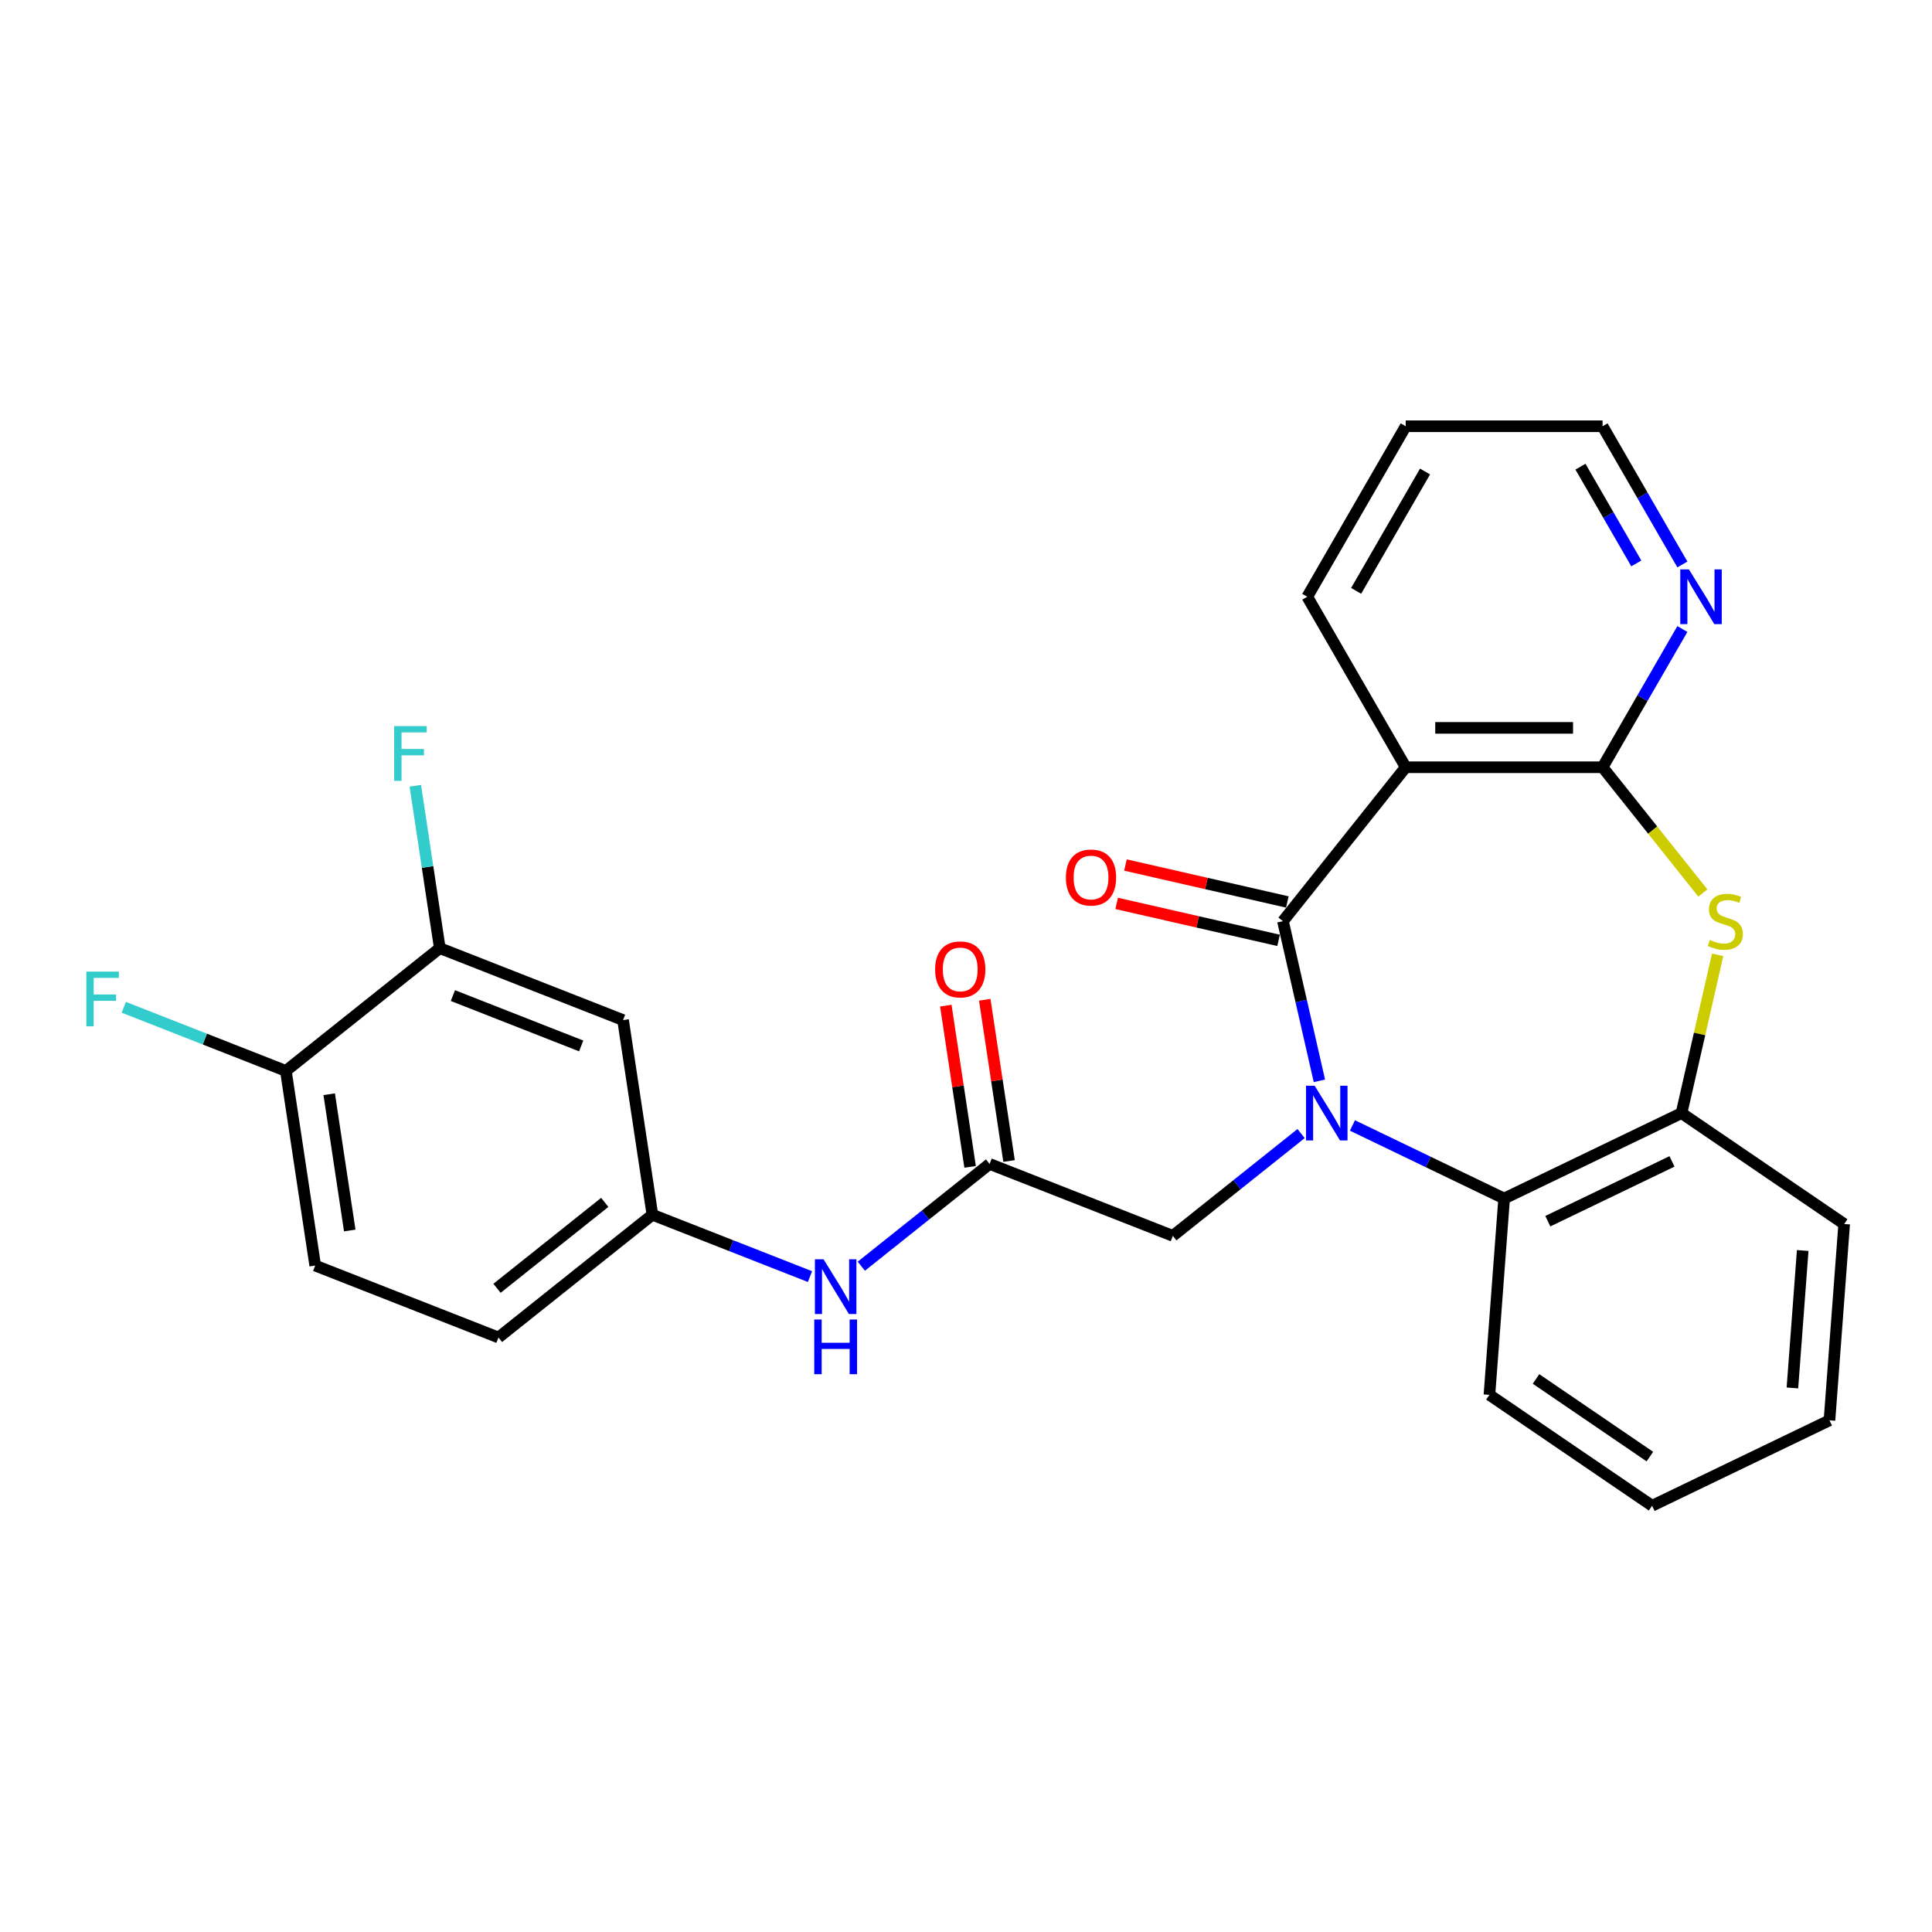 <?xml version='1.0' encoding='iso-8859-1'?>
<svg version='1.1' baseProfile='full'
              xmlns='http://www.w3.org/2000/svg'
                      xmlns:rdkit='http://www.rdkit.org/xml'
                      xmlns:xlink='http://www.w3.org/1999/xlink'
                  xml:space='preserve'
width='1000px' height='1000px' viewBox='0 0 1000 1000'>
<!-- END OF HEADER -->
<rect style='opacity:1.0;fill:#FFFFFF;stroke:none' width='1000' height='1000' x='0' y='0'> </rect>
<path class='bond-0' d='M 682.918,559.433 L 673.488,518.114' style='fill:none;fill-rule:evenodd;stroke:#0000FF;stroke-width:6px;stroke-linecap:butt;stroke-linejoin:miter;stroke-opacity:1' />
<path class='bond-0' d='M 673.488,518.114 L 664.057,476.794' style='fill:none;fill-rule:evenodd;stroke:#000000;stroke-width:6px;stroke-linecap:butt;stroke-linejoin:miter;stroke-opacity:1' />
<path class='bond-4' d='M 700.019,582.539 L 739.28,601.447' style='fill:none;fill-rule:evenodd;stroke:#0000FF;stroke-width:6px;stroke-linecap:butt;stroke-linejoin:miter;stroke-opacity:1' />
<path class='bond-4' d='M 739.28,601.447 L 778.541,620.354' style='fill:none;fill-rule:evenodd;stroke:#000000;stroke-width:6px;stroke-linecap:butt;stroke-linejoin:miter;stroke-opacity:1' />
<path class='bond-6' d='M 673.444,586.737 L 640.253,613.206' style='fill:none;fill-rule:evenodd;stroke:#0000FF;stroke-width:6px;stroke-linecap:butt;stroke-linejoin:miter;stroke-opacity:1' />
<path class='bond-6' d='M 640.253,613.206 L 607.062,639.675' style='fill:none;fill-rule:evenodd;stroke:#000000;stroke-width:6px;stroke-linecap:butt;stroke-linejoin:miter;stroke-opacity:1' />
<path class='bond-1' d='M 664.057,476.794 L 727.591,397.125' style='fill:none;fill-rule:evenodd;stroke:#000000;stroke-width:6px;stroke-linecap:butt;stroke-linejoin:miter;stroke-opacity:1' />
<path class='bond-12' d='M 666.324,466.86 L 624.425,457.297' style='fill:none;fill-rule:evenodd;stroke:#000000;stroke-width:6px;stroke-linecap:butt;stroke-linejoin:miter;stroke-opacity:1' />
<path class='bond-12' d='M 624.425,457.297 L 582.526,447.733' style='fill:none;fill-rule:evenodd;stroke:#FF0000;stroke-width:6px;stroke-linecap:butt;stroke-linejoin:miter;stroke-opacity:1' />
<path class='bond-12' d='M 661.789,486.729 L 619.89,477.166' style='fill:none;fill-rule:evenodd;stroke:#000000;stroke-width:6px;stroke-linecap:butt;stroke-linejoin:miter;stroke-opacity:1' />
<path class='bond-12' d='M 619.89,477.166 L 577.991,467.603' style='fill:none;fill-rule:evenodd;stroke:#FF0000;stroke-width:6px;stroke-linecap:butt;stroke-linejoin:miter;stroke-opacity:1' />
<path class='bond-2' d='M 727.591,397.125 L 829.492,397.125' style='fill:none;fill-rule:evenodd;stroke:#000000;stroke-width:6px;stroke-linecap:butt;stroke-linejoin:miter;stroke-opacity:1' />
<path class='bond-2' d='M 742.876,376.745 L 814.207,376.745' style='fill:none;fill-rule:evenodd;stroke:#000000;stroke-width:6px;stroke-linecap:butt;stroke-linejoin:miter;stroke-opacity:1' />
<path class='bond-20' d='M 727.591,397.125 L 676.64,308.876' style='fill:none;fill-rule:evenodd;stroke:#000000;stroke-width:6px;stroke-linecap:butt;stroke-linejoin:miter;stroke-opacity:1' />
<path class='bond-9' d='M 829.492,397.125 L 850.144,361.354' style='fill:none;fill-rule:evenodd;stroke:#000000;stroke-width:6px;stroke-linecap:butt;stroke-linejoin:miter;stroke-opacity:1' />
<path class='bond-9' d='M 850.144,361.354 L 870.796,325.584' style='fill:none;fill-rule:evenodd;stroke:#0000FF;stroke-width:6px;stroke-linecap:butt;stroke-linejoin:miter;stroke-opacity:1' />
<path class='bond-27' d='M 829.492,397.125 L 855.445,429.67' style='fill:none;fill-rule:evenodd;stroke:#000000;stroke-width:6px;stroke-linecap:butt;stroke-linejoin:miter;stroke-opacity:1' />
<path class='bond-27' d='M 855.445,429.67 L 881.399,462.214' style='fill:none;fill-rule:evenodd;stroke:#CCCC00;stroke-width:6px;stroke-linecap:butt;stroke-linejoin:miter;stroke-opacity:1' />
<path class='bond-3' d='M 889.048,494.222 L 879.7,535.181' style='fill:none;fill-rule:evenodd;stroke:#CCCC00;stroke-width:6px;stroke-linecap:butt;stroke-linejoin:miter;stroke-opacity:1' />
<path class='bond-3' d='M 879.7,535.181 L 870.351,576.141' style='fill:none;fill-rule:evenodd;stroke:#000000;stroke-width:6px;stroke-linecap:butt;stroke-linejoin:miter;stroke-opacity:1' />
<path class='bond-5' d='M 778.541,620.354 L 870.351,576.141' style='fill:none;fill-rule:evenodd;stroke:#000000;stroke-width:6px;stroke-linecap:butt;stroke-linejoin:miter;stroke-opacity:1' />
<path class='bond-5' d='M 801.155,632.084 L 865.422,601.134' style='fill:none;fill-rule:evenodd;stroke:#000000;stroke-width:6px;stroke-linecap:butt;stroke-linejoin:miter;stroke-opacity:1' />
<path class='bond-21' d='M 778.541,620.354 L 770.926,721.97' style='fill:none;fill-rule:evenodd;stroke:#000000;stroke-width:6px;stroke-linecap:butt;stroke-linejoin:miter;stroke-opacity:1' />
<path class='bond-22' d='M 870.351,576.141 L 954.545,633.543' style='fill:none;fill-rule:evenodd;stroke:#000000;stroke-width:6px;stroke-linecap:butt;stroke-linejoin:miter;stroke-opacity:1' />
<path class='bond-7' d='M 607.062,639.675 L 512.206,602.446' style='fill:none;fill-rule:evenodd;stroke:#000000;stroke-width:6px;stroke-linecap:butt;stroke-linejoin:miter;stroke-opacity:1' />
<path class='bond-11' d='M 512.206,602.446 L 479.015,628.915' style='fill:none;fill-rule:evenodd;stroke:#000000;stroke-width:6px;stroke-linecap:butt;stroke-linejoin:miter;stroke-opacity:1' />
<path class='bond-11' d='M 479.015,628.915 L 445.824,655.384' style='fill:none;fill-rule:evenodd;stroke:#0000FF;stroke-width:6px;stroke-linecap:butt;stroke-linejoin:miter;stroke-opacity:1' />
<path class='bond-15' d='M 522.282,600.927 L 515.992,559.2' style='fill:none;fill-rule:evenodd;stroke:#000000;stroke-width:6px;stroke-linecap:butt;stroke-linejoin:miter;stroke-opacity:1' />
<path class='bond-15' d='M 515.992,559.2 L 509.703,517.472' style='fill:none;fill-rule:evenodd;stroke:#FF0000;stroke-width:6px;stroke-linecap:butt;stroke-linejoin:miter;stroke-opacity:1' />
<path class='bond-15' d='M 502.129,603.965 L 495.84,562.237' style='fill:none;fill-rule:evenodd;stroke:#000000;stroke-width:6px;stroke-linecap:butt;stroke-linejoin:miter;stroke-opacity:1' />
<path class='bond-15' d='M 495.84,562.237 L 489.55,520.51' style='fill:none;fill-rule:evenodd;stroke:#FF0000;stroke-width:6px;stroke-linecap:butt;stroke-linejoin:miter;stroke-opacity:1' />
<path class='bond-8' d='M 227.635,490.76 L 322.492,527.989' style='fill:none;fill-rule:evenodd;stroke:#000000;stroke-width:6px;stroke-linecap:butt;stroke-linejoin:miter;stroke-opacity:1' />
<path class='bond-8' d='M 234.418,515.316 L 300.817,541.376' style='fill:none;fill-rule:evenodd;stroke:#000000;stroke-width:6px;stroke-linecap:butt;stroke-linejoin:miter;stroke-opacity:1' />
<path class='bond-17' d='M 227.635,490.76 L 221.3,448.733' style='fill:none;fill-rule:evenodd;stroke:#000000;stroke-width:6px;stroke-linecap:butt;stroke-linejoin:miter;stroke-opacity:1' />
<path class='bond-17' d='M 221.3,448.733 L 214.966,406.705' style='fill:none;fill-rule:evenodd;stroke:#33CCCC;stroke-width:6px;stroke-linecap:butt;stroke-linejoin:miter;stroke-opacity:1' />
<path class='bond-30' d='M 227.635,490.76 L 147.965,554.295' style='fill:none;fill-rule:evenodd;stroke:#000000;stroke-width:6px;stroke-linecap:butt;stroke-linejoin:miter;stroke-opacity:1' />
<path class='bond-29' d='M 870.796,292.169 L 850.144,256.398' style='fill:none;fill-rule:evenodd;stroke:#0000FF;stroke-width:6px;stroke-linecap:butt;stroke-linejoin:miter;stroke-opacity:1' />
<path class='bond-29' d='M 850.144,256.398 L 829.492,220.627' style='fill:none;fill-rule:evenodd;stroke:#000000;stroke-width:6px;stroke-linecap:butt;stroke-linejoin:miter;stroke-opacity:1' />
<path class='bond-29' d='M 846.951,291.628 L 832.494,266.588' style='fill:none;fill-rule:evenodd;stroke:#0000FF;stroke-width:6px;stroke-linecap:butt;stroke-linejoin:miter;stroke-opacity:1' />
<path class='bond-29' d='M 832.494,266.588 L 818.038,241.549' style='fill:none;fill-rule:evenodd;stroke:#000000;stroke-width:6px;stroke-linecap:butt;stroke-linejoin:miter;stroke-opacity:1' />
<path class='bond-10' d='M 322.492,527.989 L 337.679,628.752' style='fill:none;fill-rule:evenodd;stroke:#000000;stroke-width:6px;stroke-linecap:butt;stroke-linejoin:miter;stroke-opacity:1' />
<path class='bond-13' d='M 419.249,660.765 L 378.464,644.759' style='fill:none;fill-rule:evenodd;stroke:#0000FF;stroke-width:6px;stroke-linecap:butt;stroke-linejoin:miter;stroke-opacity:1' />
<path class='bond-13' d='M 378.464,644.759 L 337.679,628.752' style='fill:none;fill-rule:evenodd;stroke:#000000;stroke-width:6px;stroke-linecap:butt;stroke-linejoin:miter;stroke-opacity:1' />
<path class='bond-18' d='M 337.679,628.752 L 258.01,692.286' style='fill:none;fill-rule:evenodd;stroke:#000000;stroke-width:6px;stroke-linecap:butt;stroke-linejoin:miter;stroke-opacity:1' />
<path class='bond-18' d='M 313.022,622.348 L 257.253,666.822' style='fill:none;fill-rule:evenodd;stroke:#000000;stroke-width:6px;stroke-linecap:butt;stroke-linejoin:miter;stroke-opacity:1' />
<path class='bond-14' d='M 147.965,554.295 L 163.153,655.057' style='fill:none;fill-rule:evenodd;stroke:#000000;stroke-width:6px;stroke-linecap:butt;stroke-linejoin:miter;stroke-opacity:1' />
<path class='bond-14' d='M 170.396,566.371 L 181.027,636.905' style='fill:none;fill-rule:evenodd;stroke:#000000;stroke-width:6px;stroke-linecap:butt;stroke-linejoin:miter;stroke-opacity:1' />
<path class='bond-19' d='M 147.965,554.295 L 106.021,537.832' style='fill:none;fill-rule:evenodd;stroke:#000000;stroke-width:6px;stroke-linecap:butt;stroke-linejoin:miter;stroke-opacity:1' />
<path class='bond-19' d='M 106.021,537.832 L 64.076,521.37' style='fill:none;fill-rule:evenodd;stroke:#33CCCC;stroke-width:6px;stroke-linecap:butt;stroke-linejoin:miter;stroke-opacity:1' />
<path class='bond-16' d='M 163.153,655.057 L 258.01,692.286' style='fill:none;fill-rule:evenodd;stroke:#000000;stroke-width:6px;stroke-linecap:butt;stroke-linejoin:miter;stroke-opacity:1' />
<path class='bond-24' d='M 676.64,308.876 L 727.591,220.627' style='fill:none;fill-rule:evenodd;stroke:#000000;stroke-width:6px;stroke-linecap:butt;stroke-linejoin:miter;stroke-opacity:1' />
<path class='bond-24' d='M 701.933,305.829 L 737.598,244.055' style='fill:none;fill-rule:evenodd;stroke:#000000;stroke-width:6px;stroke-linecap:butt;stroke-linejoin:miter;stroke-opacity:1' />
<path class='bond-25' d='M 770.926,721.97 L 855.121,779.373' style='fill:none;fill-rule:evenodd;stroke:#000000;stroke-width:6px;stroke-linecap:butt;stroke-linejoin:miter;stroke-opacity:1' />
<path class='bond-25' d='M 795.036,713.741 L 853.972,753.923' style='fill:none;fill-rule:evenodd;stroke:#000000;stroke-width:6px;stroke-linecap:butt;stroke-linejoin:miter;stroke-opacity:1' />
<path class='bond-28' d='M 954.545,633.543 L 946.93,735.159' style='fill:none;fill-rule:evenodd;stroke:#000000;stroke-width:6px;stroke-linecap:butt;stroke-linejoin:miter;stroke-opacity:1' />
<path class='bond-28' d='M 933.08,647.263 L 927.749,718.394' style='fill:none;fill-rule:evenodd;stroke:#000000;stroke-width:6px;stroke-linecap:butt;stroke-linejoin:miter;stroke-opacity:1' />
<path class='bond-23' d='M 829.492,220.627 L 727.591,220.627' style='fill:none;fill-rule:evenodd;stroke:#000000;stroke-width:6px;stroke-linecap:butt;stroke-linejoin:miter;stroke-opacity:1' />
<path class='bond-26' d='M 855.121,779.373 L 946.93,735.159' style='fill:none;fill-rule:evenodd;stroke:#000000;stroke-width:6px;stroke-linecap:butt;stroke-linejoin:miter;stroke-opacity:1' />
<path  class='atom-0' d='M 680.472 561.981
L 689.752 576.981
Q 690.672 578.461, 692.152 581.141
Q 693.632 583.821, 693.712 583.981
L 693.712 561.981
L 697.472 561.981
L 697.472 590.301
L 693.592 590.301
L 683.632 573.901
Q 682.472 571.981, 681.232 569.781
Q 680.032 567.581, 679.672 566.901
L 679.672 590.301
L 675.992 590.301
L 675.992 561.981
L 680.472 561.981
' fill='#0000FF'/>
<path  class='atom-4' d='M 885.026 486.514
Q 885.346 486.634, 886.666 487.194
Q 887.986 487.754, 889.426 488.114
Q 890.906 488.434, 892.346 488.434
Q 895.026 488.434, 896.586 487.154
Q 898.146 485.834, 898.146 483.554
Q 898.146 481.994, 897.346 481.034
Q 896.586 480.074, 895.386 479.554
Q 894.186 479.034, 892.186 478.434
Q 889.666 477.674, 888.146 476.954
Q 886.666 476.234, 885.586 474.714
Q 884.546 473.194, 884.546 470.634
Q 884.546 467.074, 886.946 464.874
Q 889.386 462.674, 894.186 462.674
Q 897.466 462.674, 901.186 464.234
L 900.266 467.314
Q 896.866 465.914, 894.306 465.914
Q 891.546 465.914, 890.026 467.074
Q 888.506 468.194, 888.546 470.154
Q 888.546 471.674, 889.306 472.594
Q 890.106 473.514, 891.226 474.034
Q 892.386 474.554, 894.306 475.154
Q 896.866 475.954, 898.386 476.754
Q 899.906 477.554, 900.986 479.194
Q 902.106 480.794, 902.106 483.554
Q 902.106 487.474, 899.466 489.594
Q 896.866 491.674, 892.506 491.674
Q 889.986 491.674, 888.066 491.114
Q 886.186 490.594, 883.946 489.674
L 885.026 486.514
' fill='#CCCC00'/>
<path  class='atom-10' d='M 874.182 294.716
L 883.462 309.716
Q 884.382 311.196, 885.862 313.876
Q 887.342 316.556, 887.422 316.716
L 887.422 294.716
L 891.182 294.716
L 891.182 323.036
L 887.302 323.036
L 877.342 306.636
Q 876.182 304.716, 874.942 302.516
Q 873.742 300.316, 873.382 299.636
L 873.382 323.036
L 869.702 323.036
L 869.702 294.716
L 874.182 294.716
' fill='#0000FF'/>
<path  class='atom-12' d='M 426.276 651.82
L 435.556 666.82
Q 436.476 668.3, 437.956 670.98
Q 439.436 673.66, 439.516 673.82
L 439.516 651.82
L 443.276 651.82
L 443.276 680.14
L 439.396 680.14
L 429.436 663.74
Q 428.276 661.82, 427.036 659.62
Q 425.836 657.42, 425.476 656.74
L 425.476 680.14
L 421.796 680.14
L 421.796 651.82
L 426.276 651.82
' fill='#0000FF'/>
<path  class='atom-12' d='M 421.456 682.972
L 425.296 682.972
L 425.296 695.012
L 439.776 695.012
L 439.776 682.972
L 443.616 682.972
L 443.616 711.292
L 439.776 711.292
L 439.776 698.212
L 425.296 698.212
L 425.296 711.292
L 421.456 711.292
L 421.456 682.972
' fill='#0000FF'/>
<path  class='atom-13' d='M 551.711 454.199
Q 551.711 447.399, 555.071 443.599
Q 558.431 439.799, 564.711 439.799
Q 570.991 439.799, 574.351 443.599
Q 577.711 447.399, 577.711 454.199
Q 577.711 461.079, 574.311 464.999
Q 570.911 468.879, 564.711 468.879
Q 558.471 468.879, 555.071 464.999
Q 551.711 461.119, 551.711 454.199
M 564.711 465.679
Q 569.031 465.679, 571.351 462.799
Q 573.711 459.879, 573.711 454.199
Q 573.711 448.639, 571.351 445.839
Q 569.031 442.999, 564.711 442.999
Q 560.391 442.999, 558.031 445.799
Q 555.711 448.599, 555.711 454.199
Q 555.711 459.919, 558.031 462.799
Q 560.391 465.679, 564.711 465.679
' fill='#FF0000'/>
<path  class='atom-16' d='M 484.018 501.763
Q 484.018 494.963, 487.378 491.163
Q 490.738 487.363, 497.018 487.363
Q 503.298 487.363, 506.658 491.163
Q 510.018 494.963, 510.018 501.763
Q 510.018 508.643, 506.618 512.563
Q 503.218 516.443, 497.018 516.443
Q 490.778 516.443, 487.378 512.563
Q 484.018 508.683, 484.018 501.763
M 497.018 513.243
Q 501.338 513.243, 503.658 510.363
Q 506.018 507.443, 506.018 501.763
Q 506.018 496.203, 503.658 493.403
Q 501.338 490.563, 497.018 490.563
Q 492.698 490.563, 490.338 493.363
Q 488.018 496.163, 488.018 501.763
Q 488.018 507.483, 490.338 510.363
Q 492.698 513.243, 497.018 513.243
' fill='#FF0000'/>
<path  class='atom-18' d='M 204.027 375.838
L 220.867 375.838
L 220.867 379.078
L 207.827 379.078
L 207.827 387.678
L 219.427 387.678
L 219.427 390.958
L 207.827 390.958
L 207.827 404.158
L 204.027 404.158
L 204.027 375.838
' fill='#33CCCC'/>
<path  class='atom-20' d='M 44.689 502.906
L 61.529 502.906
L 61.529 506.146
L 48.489 506.146
L 48.489 514.746
L 60.089 514.746
L 60.089 518.026
L 48.489 518.026
L 48.489 531.226
L 44.689 531.226
L 44.689 502.906
' fill='#33CCCC'/>
</svg>
